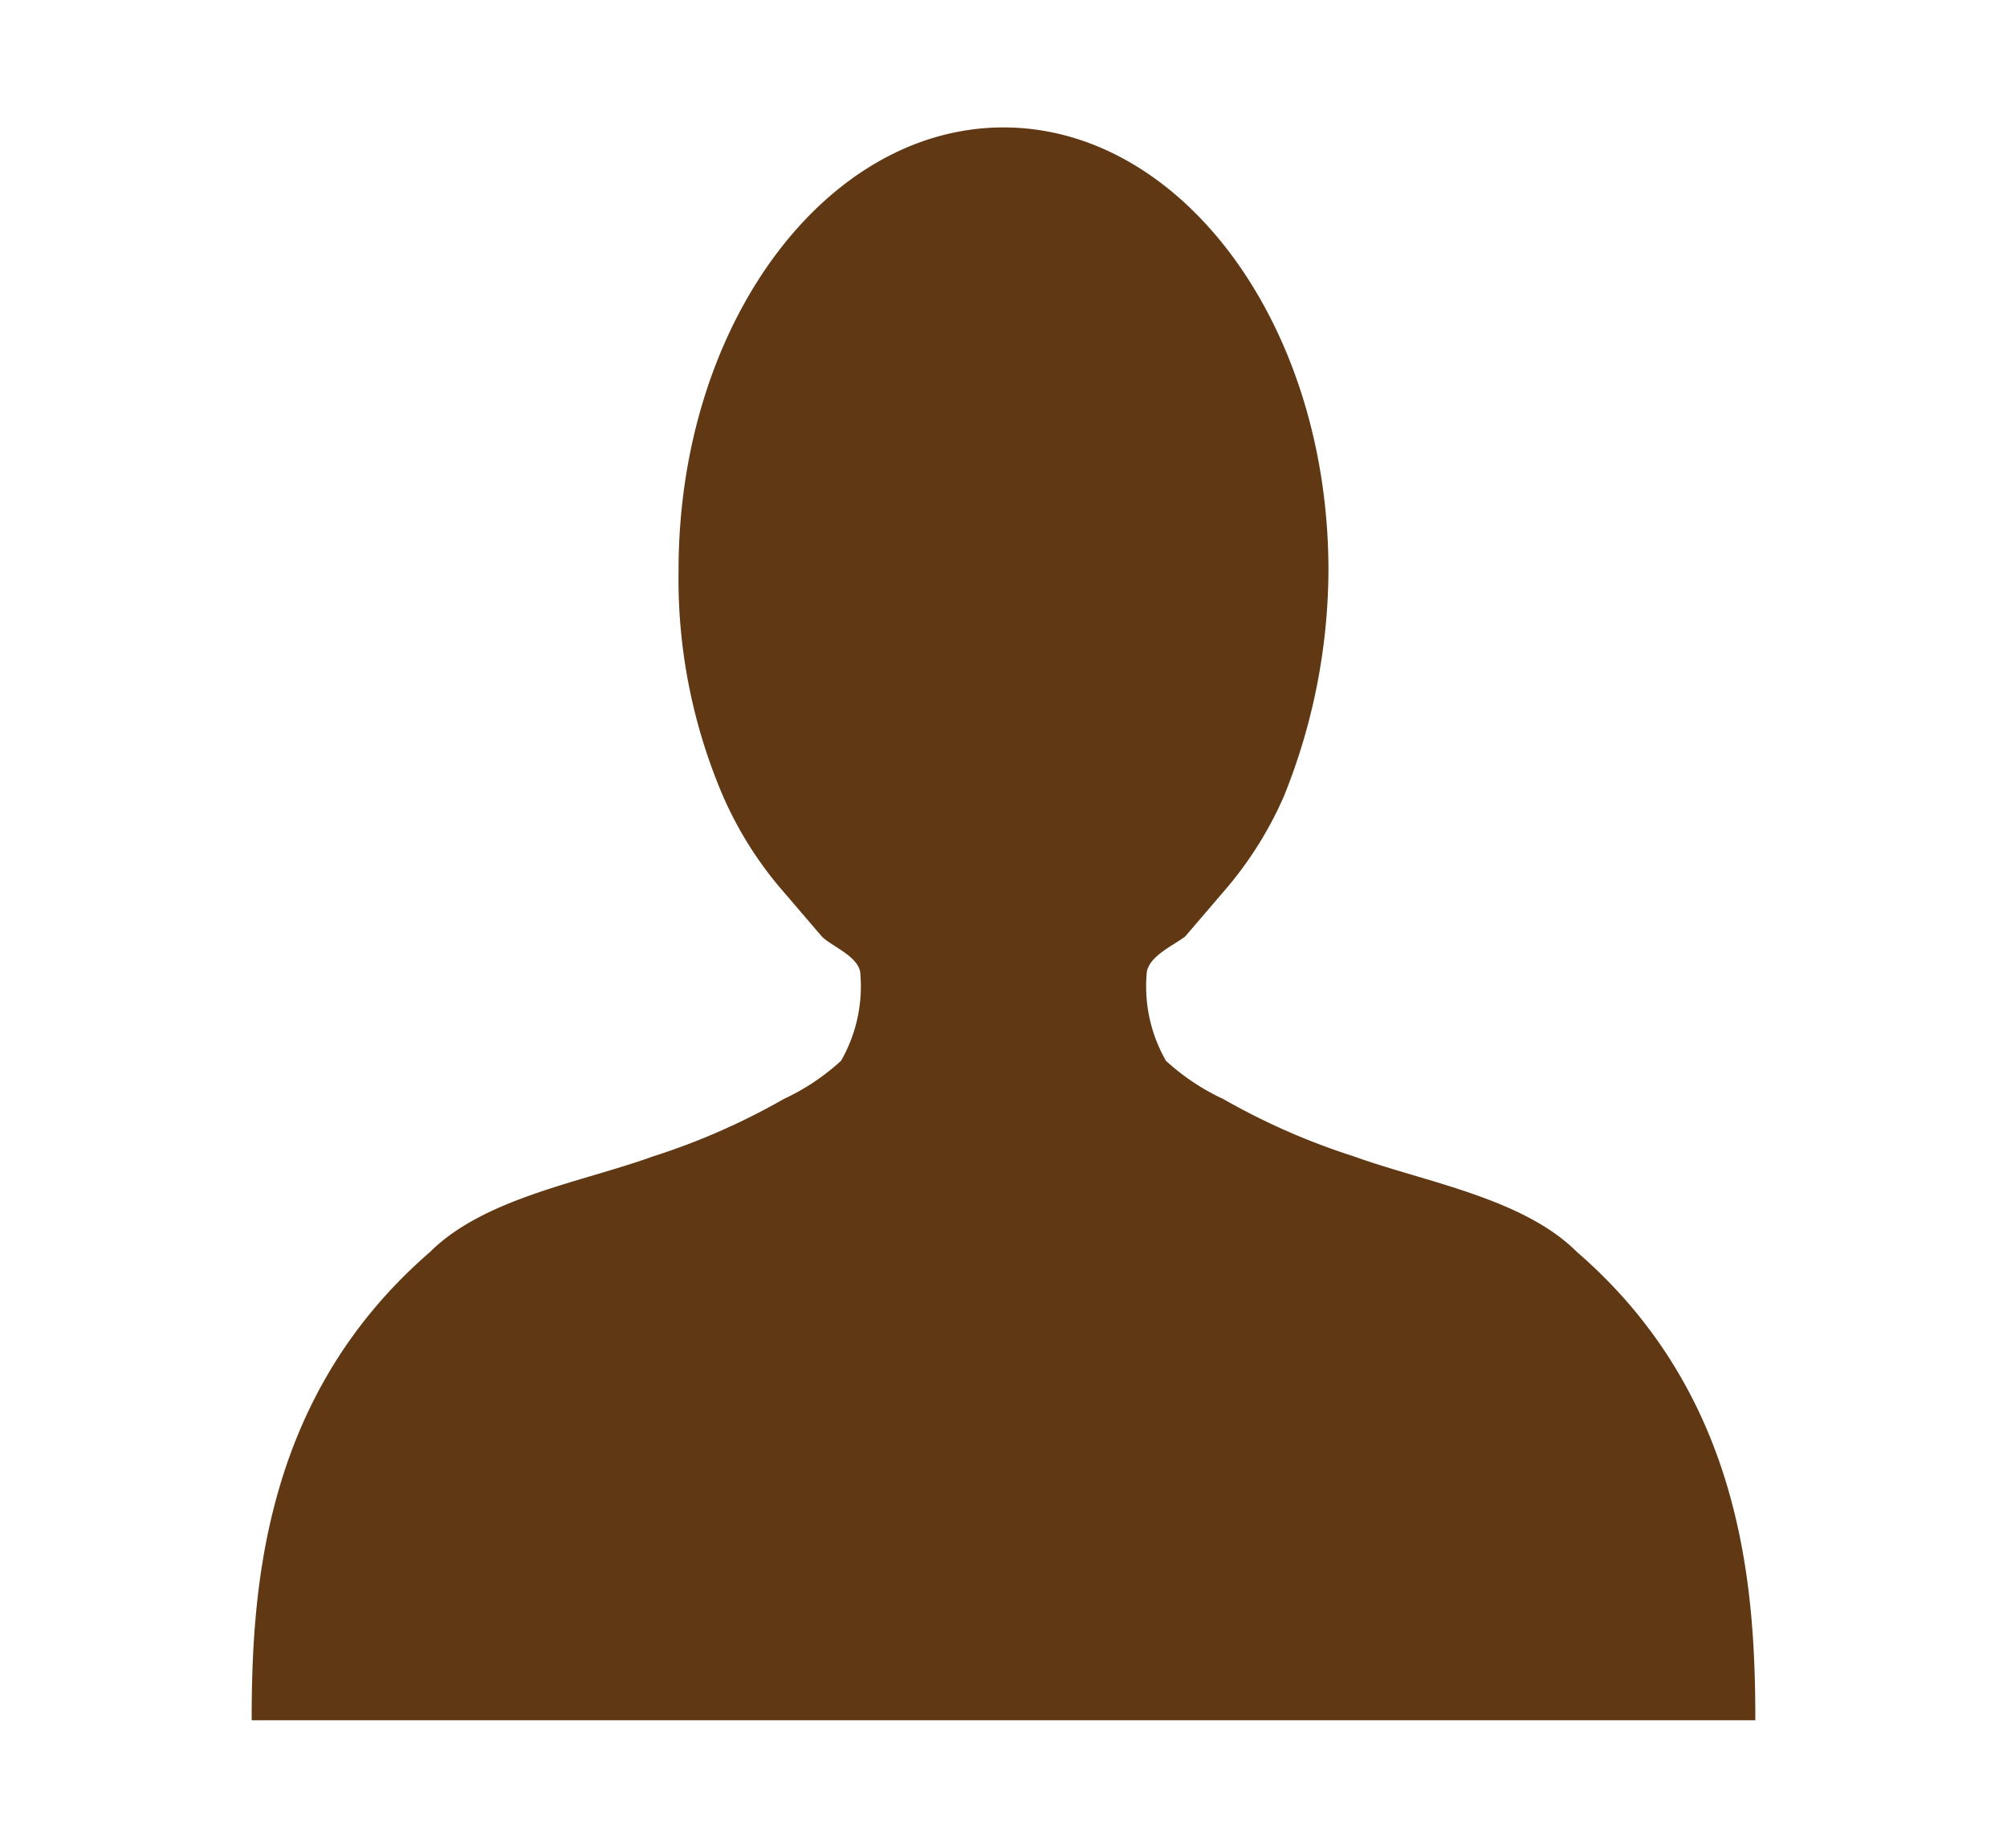 <svg xmlns="http://www.w3.org/2000/svg" viewBox="0 0 63 58"><title>icon</title><path d="M49.5,39.3c-1.7-1.7-4.8-2.2-7-3a21.3,21.3,0,0,1-4.1-1.8,7.1,7.1,0,0,1-1.8-1.2,4.7,4.7,0,0,1-.6-2.8c.1-.5.8-.8,1.2-1.1L38.4,28a11.7,11.7,0,0,0,1.9-3,19.1,19.1,0,0,0,1.4-7.1C41.7,10.2,37.1,4,31.5,4S21.3,10.2,21.3,17.9A17.3,17.3,0,0,0,22.7,25a11.7,11.7,0,0,0,1.9,3l1.2,1.4c.3.3,1.1.6,1.2,1.1a4.7,4.7,0,0,1-.6,2.8,7.1,7.1,0,0,1-1.8,1.2,21.3,21.3,0,0,1-4.1,1.8c-2.2.8-5.3,1.3-7,3C8.3,43.8,7.9,49.8,7.9,54H55.1C55.1,49.8,54.7,43.8,49.5,39.3Z" style="fill:#603813"/></svg>
